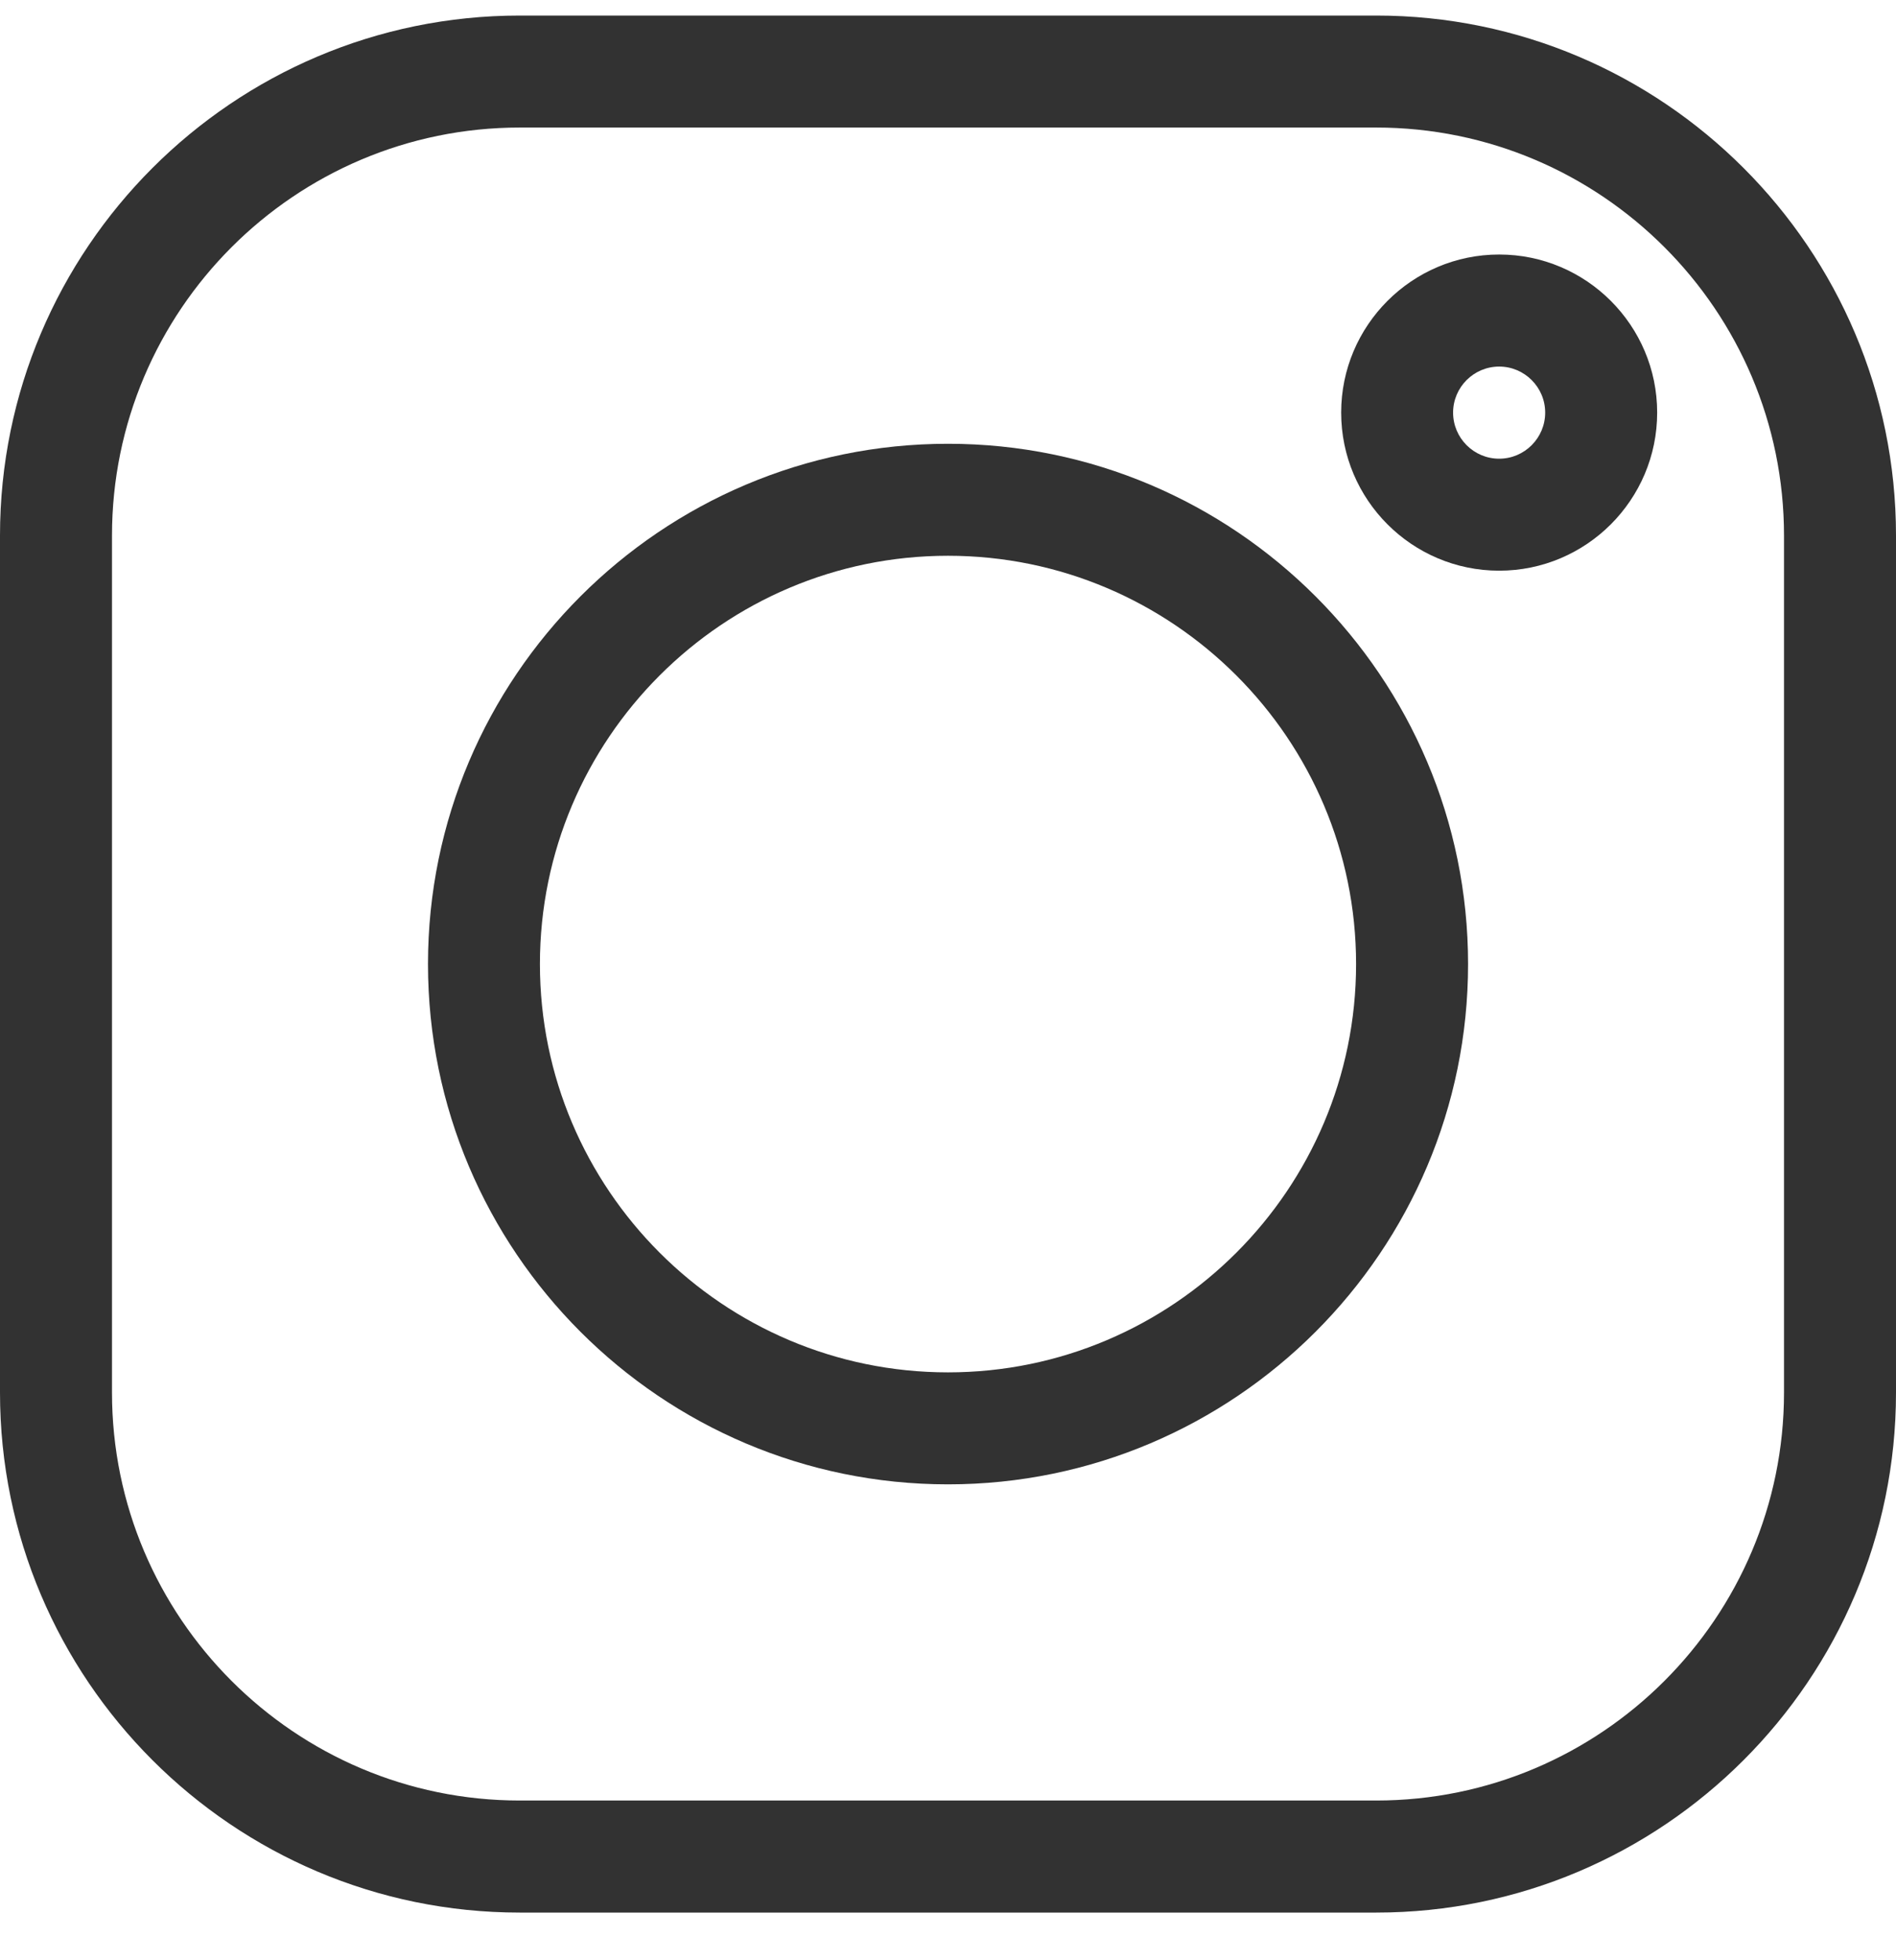 <svg xmlns="http://www.w3.org/2000/svg" width="30" height="31" viewBox="0 0 30 31" fill="none"><g clip-path="url(#clip0_288_13155)"><path d="M21.776 0.246H8.224C3.689 0.246 0 3.935 0 8.47V22.022C0 26.557 3.689 30.246 8.224 30.246H21.776C26.311 30.246 30 26.557 30 22.022V8.47C30 3.935 26.311 0.246 21.776 0.246ZM28.228 22.022C28.228 25.58 25.334 28.474 21.776 28.474H8.224C4.666 28.474 1.772 25.58 1.772 22.022V8.47C1.772 4.912 4.666 2.017 8.224 2.017H21.776C25.334 2.017 28.228 4.912 28.228 8.47V22.022Z" fill="#323232"></path><path d="M15 7.018C10.463 7.018 6.772 10.709 6.772 15.246C6.772 19.783 10.463 23.474 15 23.474C19.537 23.474 23.229 19.783 23.229 15.246C23.229 10.709 19.537 7.018 15 7.018ZM15 21.703C11.44 21.703 8.543 18.806 8.543 15.246C8.543 11.686 11.44 8.789 15 8.789C18.56 8.789 21.457 11.686 21.457 15.246C21.457 18.806 18.56 21.703 15 21.703Z" fill="#323232"></path><path d="M23.721 4.025C22.342 4.025 21.221 5.147 21.221 6.525C21.221 7.904 22.342 9.025 23.721 9.025C25.099 9.025 26.221 7.904 26.221 6.525C26.221 5.147 25.099 4.025 23.721 4.025ZM23.721 7.254C23.319 7.254 22.992 6.927 22.992 6.525C22.992 6.124 23.319 5.797 23.721 5.797C24.122 5.797 24.449 6.124 24.449 6.525C24.449 6.927 24.122 7.254 23.721 7.254Z" fill="#323232"></path></g><defs><clipPath id="clip0_288_13155"><rect width="30" height="30" fill="white" transform="translate(0 0.246)"></rect></clipPath></defs></svg>
